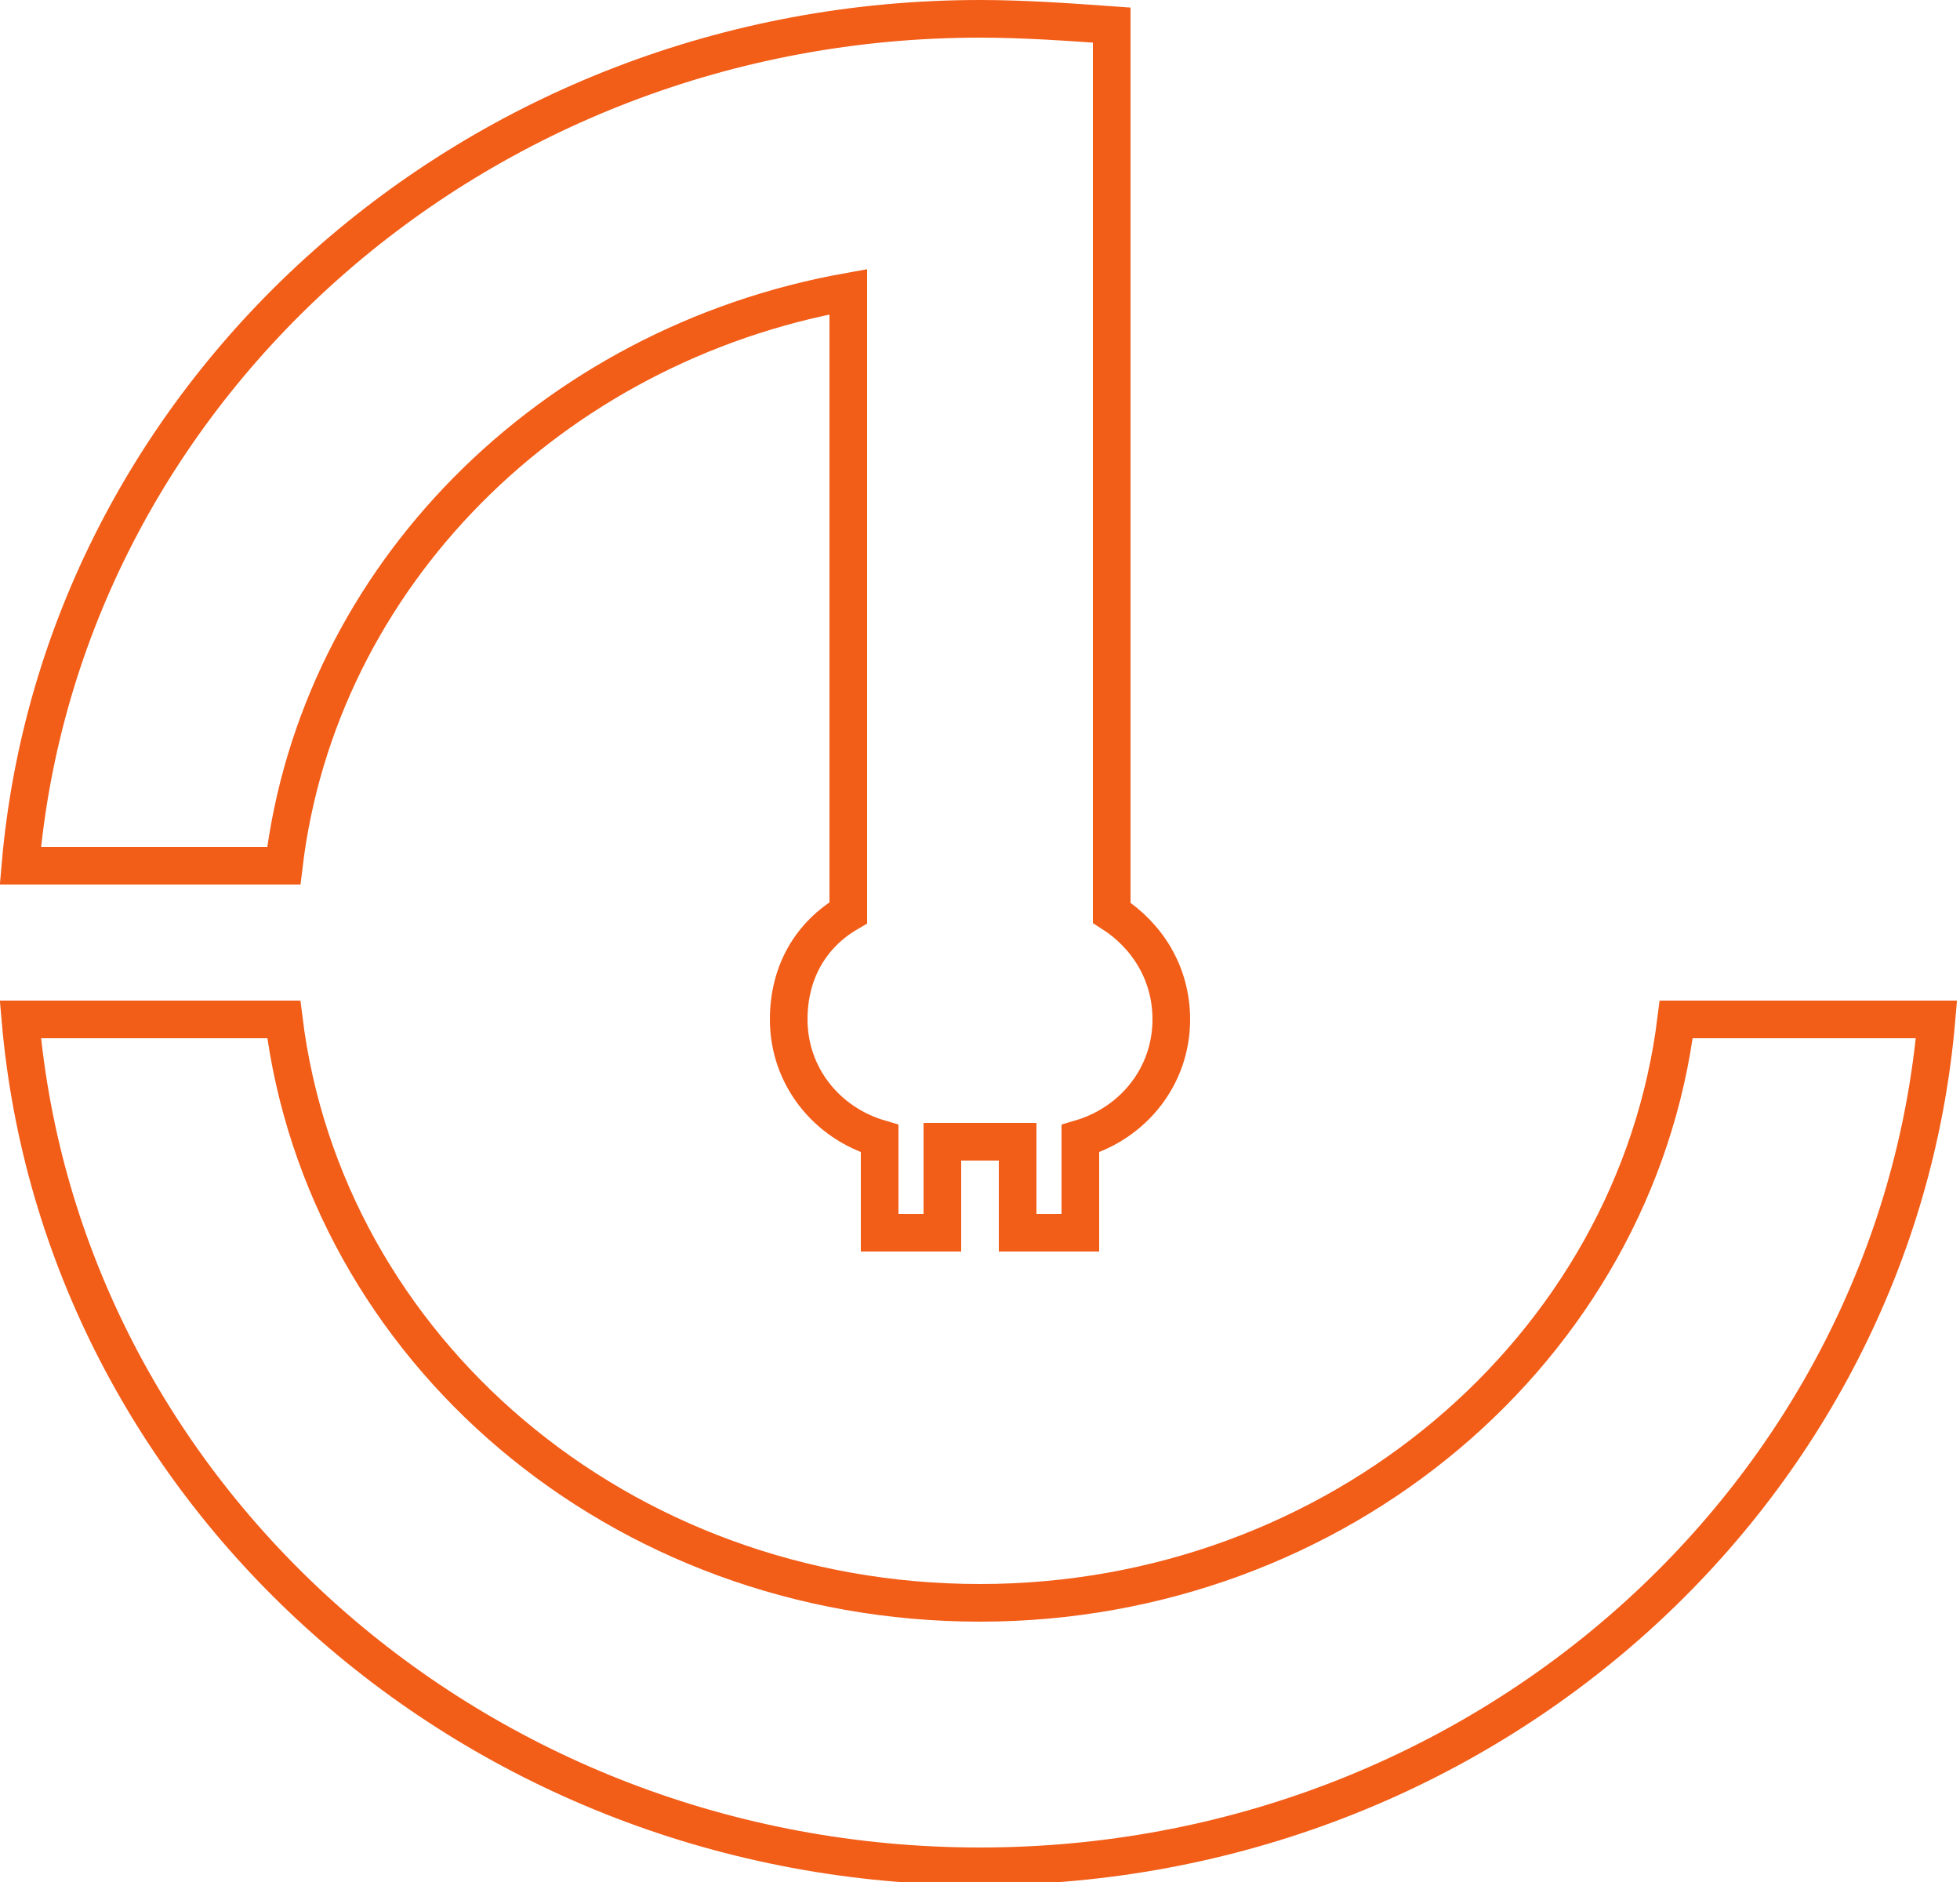 <?xml version="1.0" encoding="UTF-8"?>
<!DOCTYPE svg PUBLIC "-//W3C//DTD SVG 1.1//EN" "http://www.w3.org/Graphics/SVG/1.1/DTD/svg11.dtd">
<!-- Creator: CorelDRAW -->
<svg xmlns="http://www.w3.org/2000/svg" xml:space="preserve" width="100px" height="96px" version="1.1" style="shape-rendering:geometricPrecision; text-rendering:geometricPrecision; image-rendering:optimizeQuality; fill-rule:evenodd; clip-rule:evenodd"
viewBox="0 0 6.24 6"
 xmlns:xlink="http://www.w3.org/1999/xlink"
 xmlns:xodm="http://www.corel.com/coreldraw/odm/2003">
 <defs>
  <style type="text/css">
   <![CDATA[
    .str0 {stroke:#F25D18;stroke-width:0.12;stroke-miterlimit:22.926}
    .fil0 {fill:none}
   ]]>
  </style>
 </defs>
 <g id="Katman_x0020_1">
  <g id="_2610836096480">
   <path class="fil0 str0" d="M2.7 2.91c-0.12,0.07 -0.19,0.19 -0.19,0.34 0,0.18 0.12,0.33 0.29,0.38l0 0.3 0.2 0 0 -0.29 0.24 0 0 0.29 0.2 0 0 -0.3c0.17,-0.05 0.29,-0.2 0.29,-0.38 0,-0.15 -0.08,-0.27 -0.19,-0.34l0 0 0 -2.83c-0.14,-0.01 -0.28,-0.02 -0.42,-0.02 -1.61,0 -2.93,1.19 -3.06,2.7l0.84 0c0.11,-0.92 0.85,-1.66 1.8,-1.83l0 1.98 0 0z"/>
   <path class="fil0 str0" d="M3.12 5.11c-1.15,0 -2.09,-0.81 -2.22,-1.86l-0.84 0c0.13,1.51 1.45,2.7 3.06,2.7 1.61,0 2.92,-1.19 3.05,-2.7l-0.83 0c-0.13,1.05 -1.08,1.86 -2.22,1.86l0 0z"/>
  </g>
 </g>
</svg>

